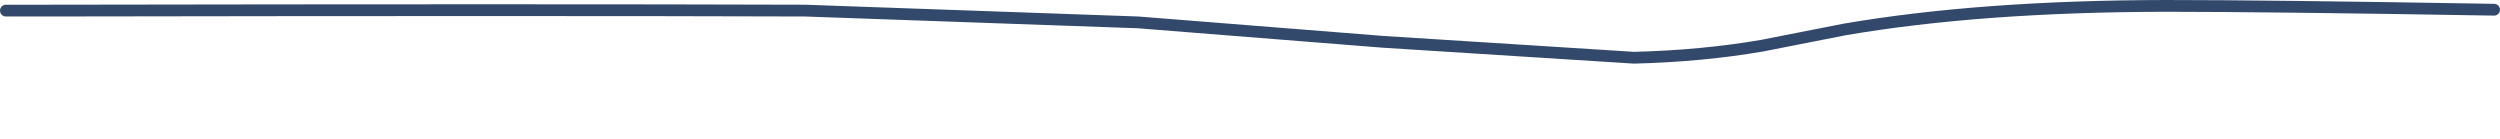 <?xml version="1.0" encoding="UTF-8" standalone="no"?>
<svg xmlns:xlink="http://www.w3.org/1999/xlink" height="23.6px" width="424.4px" xmlns="http://www.w3.org/2000/svg">
  <g transform="matrix(1.0, 0.0, 0.0, 1.0, -237.35, -371.9)">
    <path d="M238.35 373.7 L244.75 373.7 Q331.0 373.55 374.0 373.7 402.25 374.7 430.55 375.7 L472.15 379.0 Q493.45 380.35 514.75 381.7 526.4 381.4 536.5 379.65 L550.5 376.9 Q573.55 372.95 605.05 372.9 622.2 372.9 660.75 373.55" fill="none" stroke="#33496c" stroke-linecap="round" stroke-linejoin="round" stroke-width="2.0">
      <animate attributeName="stroke" dur="2s" repeatCount="indefinite" values="#33496c;#33496d"/>
      <animate attributeName="stroke-width" dur="2s" repeatCount="indefinite" values="2.0;2.0"/>
      <animate attributeName="fill-opacity" dur="2s" repeatCount="indefinite" values="1.0;1.0"/>
      <animate attributeName="d" dur="2s" repeatCount="indefinite" values="M238.35 373.7 L244.75 373.7 Q331.0 373.55 374.0 373.7 402.25 374.7 430.55 375.7 L472.15 379.0 Q493.45 380.35 514.75 381.7 526.4 381.4 536.5 379.65 L550.5 376.9 Q573.55 372.95 605.05 372.9 622.2 372.9 660.75 373.55;M238.35 374.0 L244.75 374.0 Q322.6 373.95 358.3 375.7 443.8 379.85 467.8 385.95 L497.7 392.55 Q510.4 395.0 515.95 394.4 518.5 394.15 522.65 391.9 L531.0 387.0 Q540.9 381.35 546.5 380.3 589.15 374.3 660.75 374.0"/>
    </path>
  </g>
</svg>
